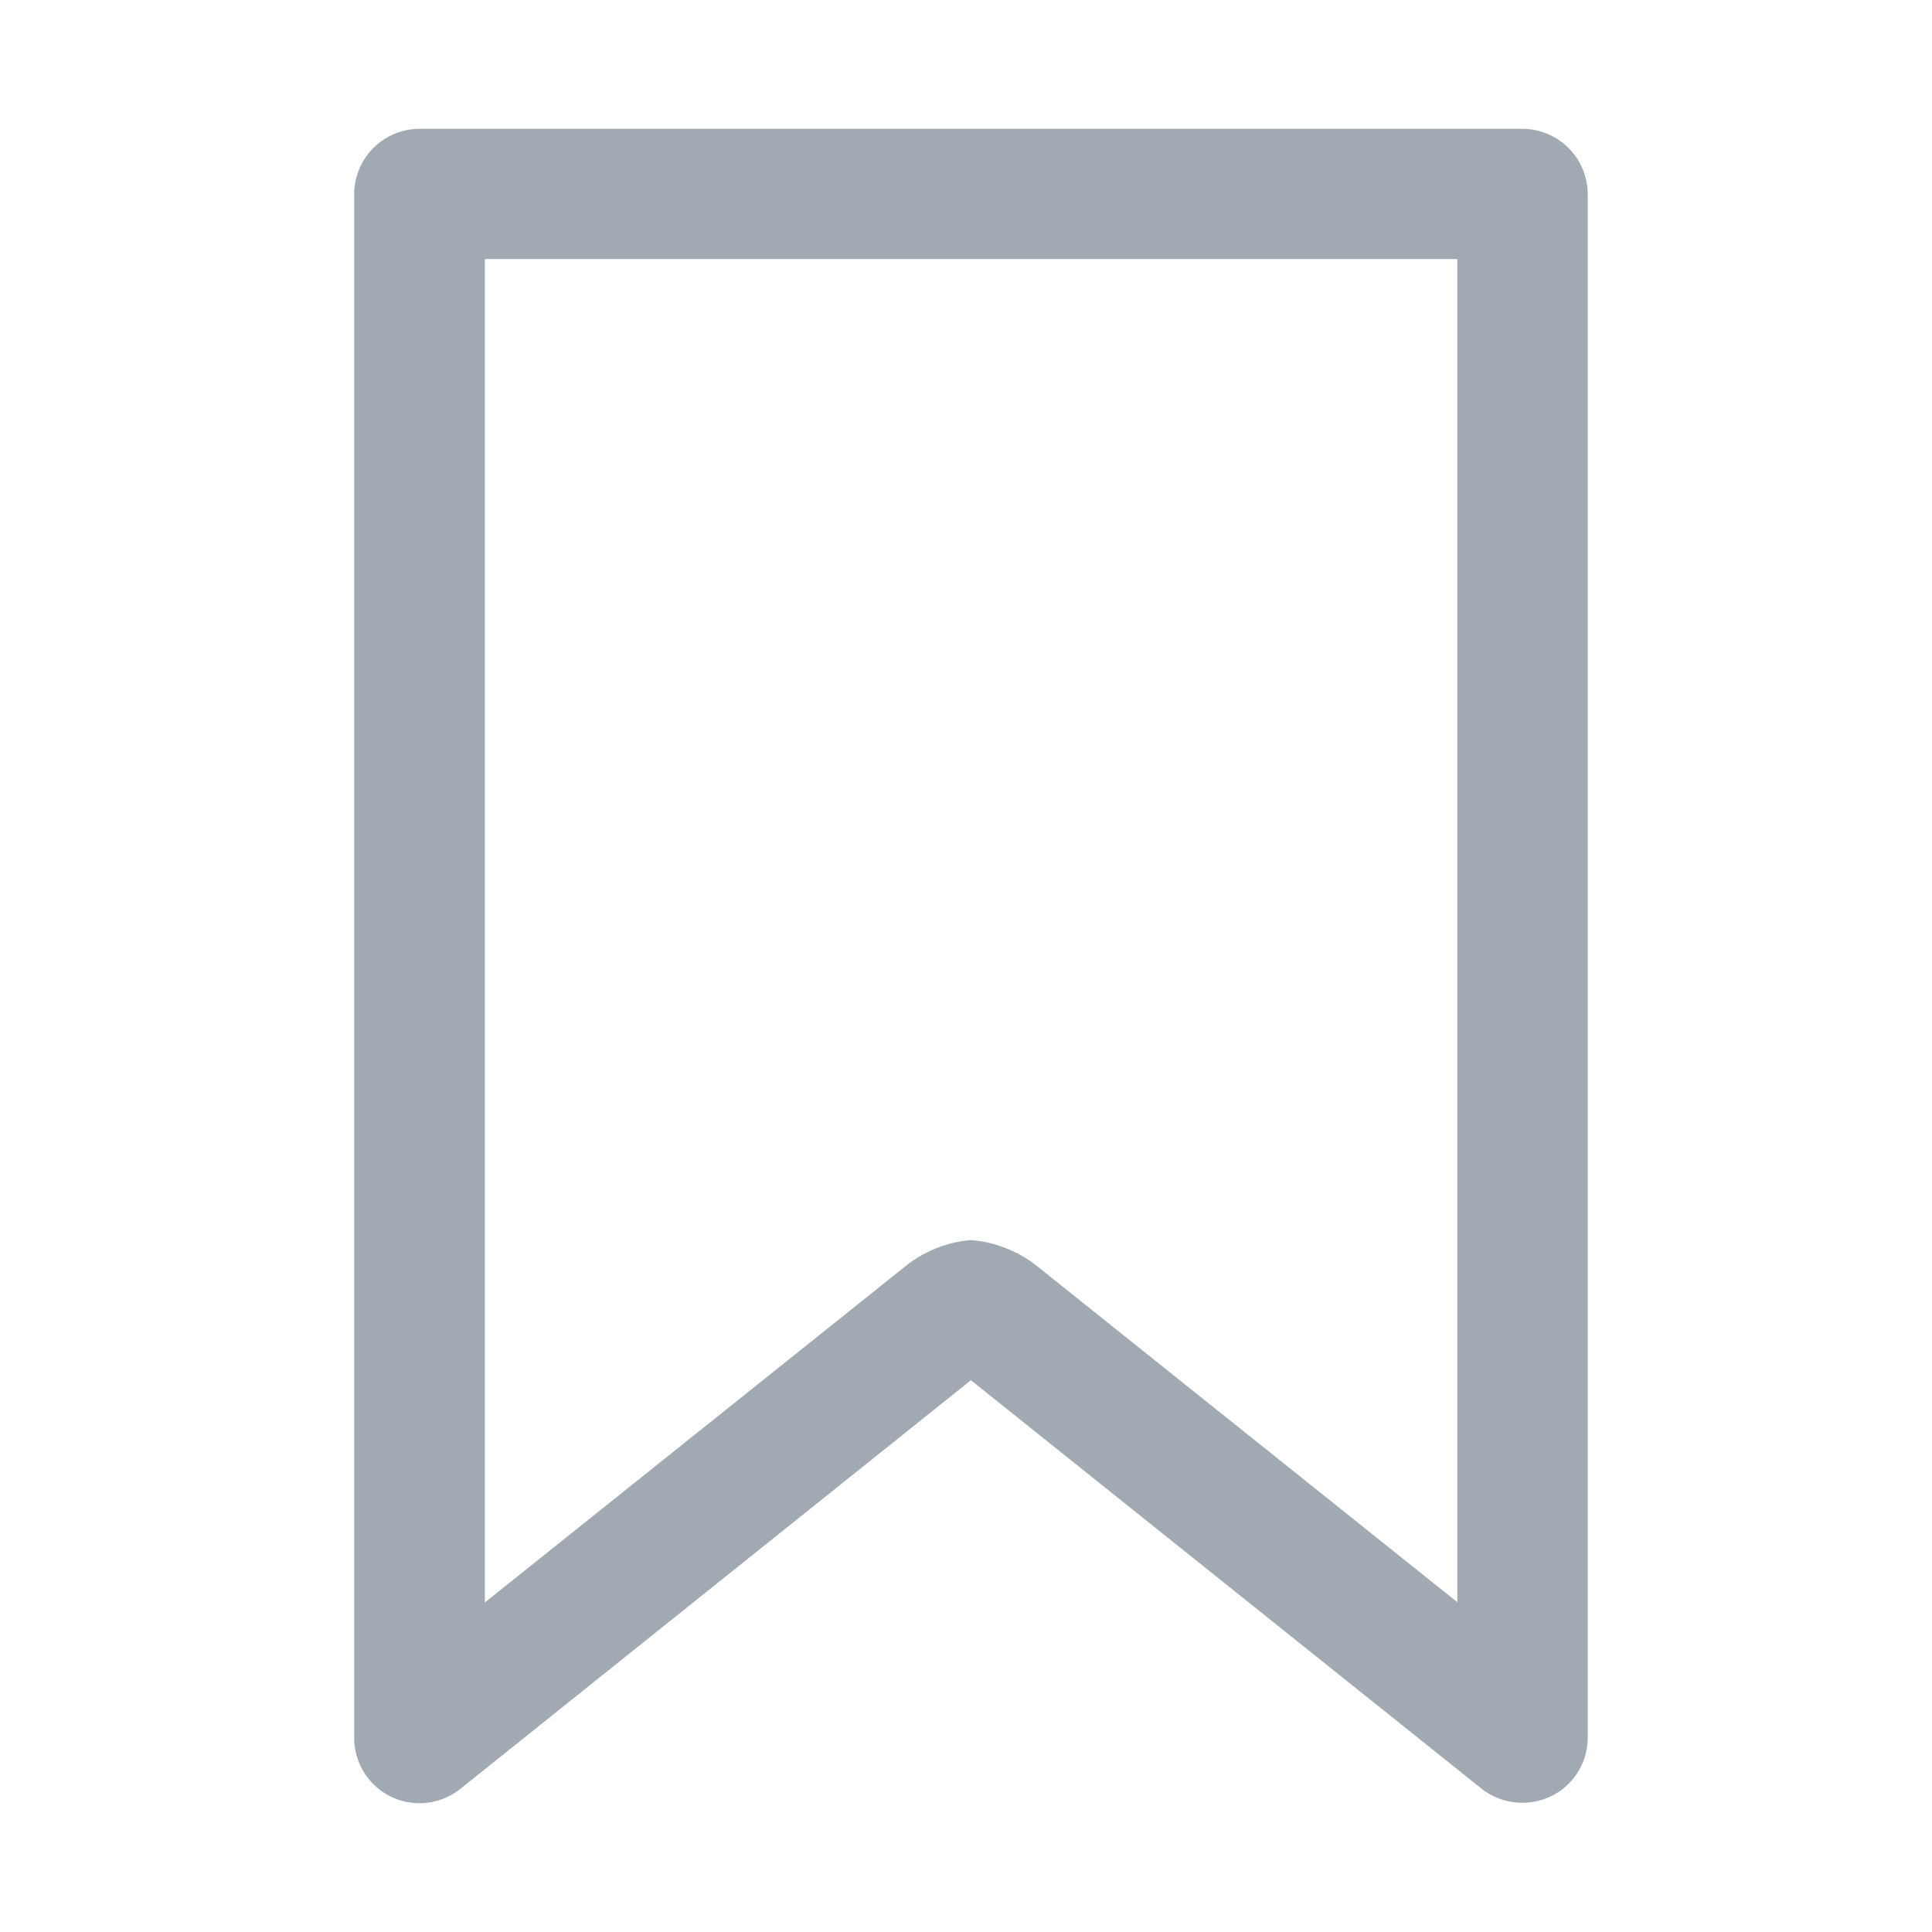 <svg xmlns="http://www.w3.org/2000/svg" width="30" height="30"><g data-name="グループ 1328"><path data-name="長方形 5751" fill="none" d="M0 0h30v30H0z"/><path data-name="パス 594" d="M24.654 26.983V3.013A1.018 1.018 0 0023.64 2H6.513A1.018 1.018 0 005.5 3.014v23.975A1.014 1.014 0 006.514 28a1.021 1.021 0 00.632-.221l7.93-6.347 7.93 6.343a1.03 1.03 0 001.076.118 1.012 1.012 0 00.572-.91zm-9.576-7.727a1.871 1.871 0 00-1.011.4l-6.538 5.227V4.023h15.1v20.856l-6.536-5.227a1.889 1.889 0 00-1.015-.396z" fill="#a1a9b2"/></g></svg>